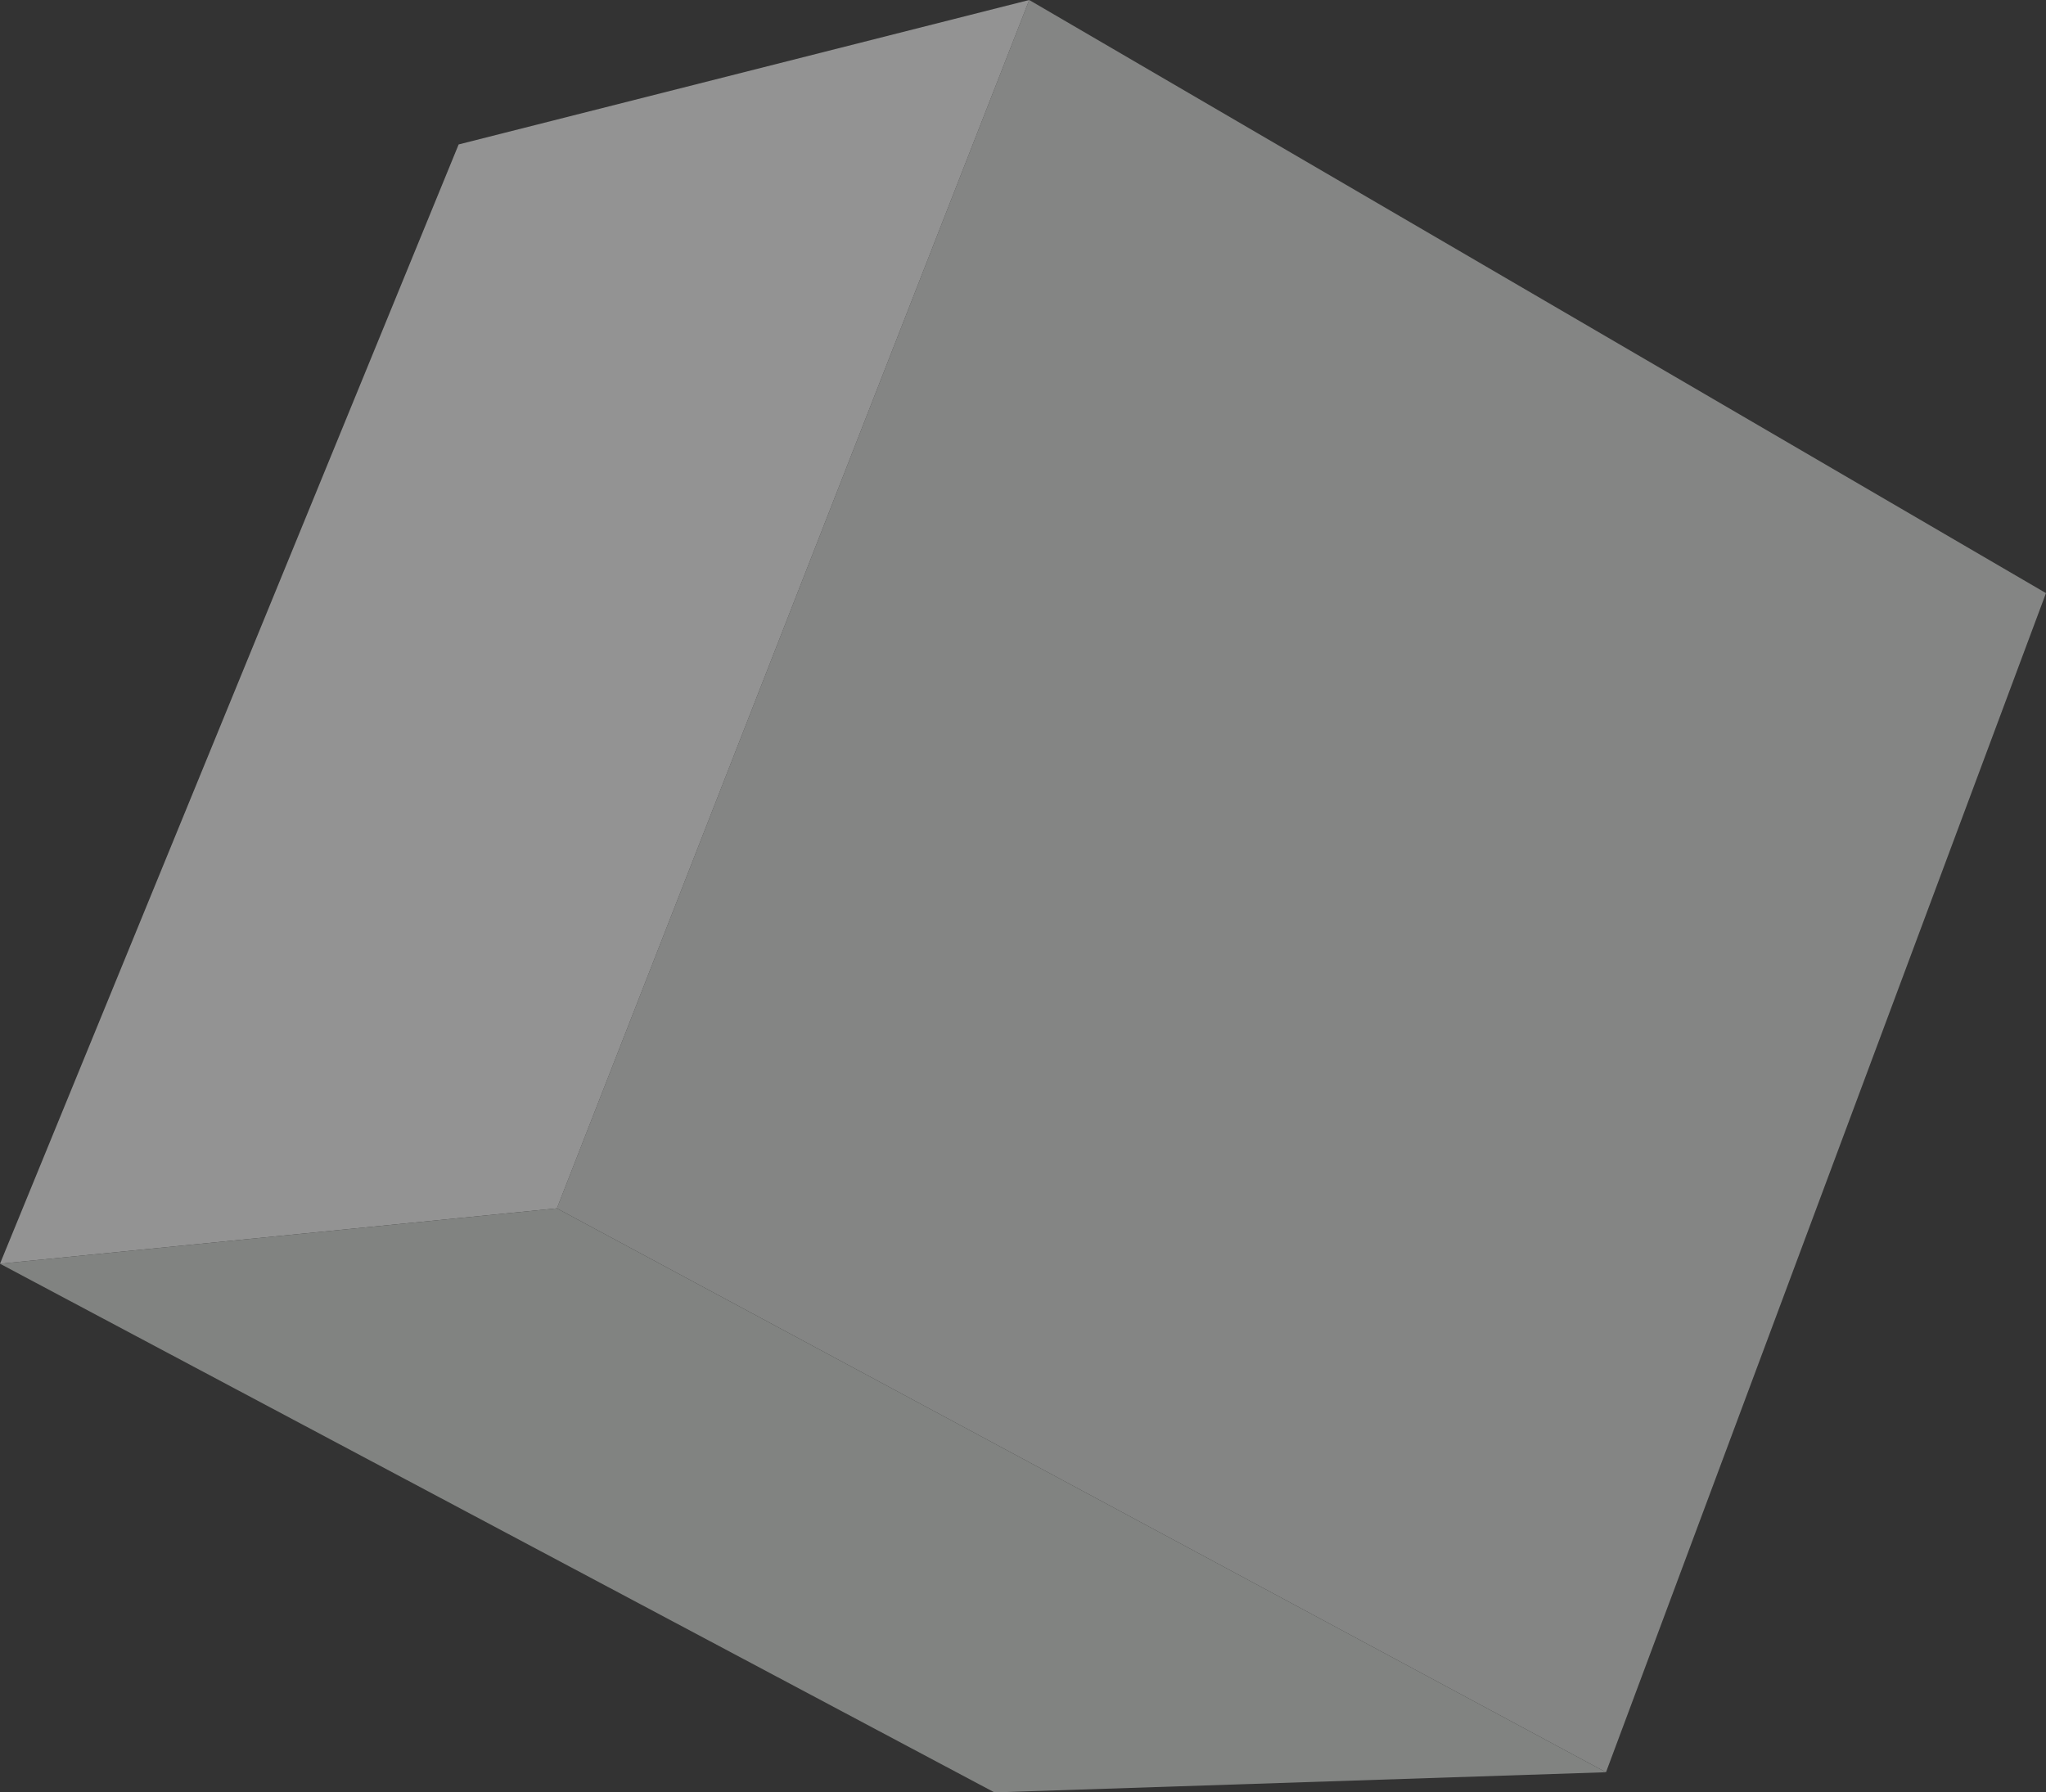 <svg width="105" height="92" viewBox="0 0 105 92" fill="none" xmlns="http://www.w3.org/2000/svg">
<rect x="0" y="0" width="105" height="92" fill="#333333" stroke="none"/>
<g opacity="0.5">
<g clip-path="url(#clip0_3221_10878)">
<path d="M82.419 90.966C64.473 81.318 46.525 71.67 28.579 62.022C36.659 41.349 44.739 20.674 52.819 0C70.213 10.147 87.604 20.297 104.998 30.444C97.472 50.618 89.945 70.792 82.419 90.966Z" fill="#D6D8D6"/>
<path d="M52.819 0C43.059 2.471 33.298 4.943 23.538 7.414C15.692 26.564 7.846 45.714 0 64.865C9.526 63.917 19.053 62.971 28.579 62.022C36.659 41.349 44.739 20.674 52.819 0Z" fill="#F4F4F4"/>
<path d="M51.033 92C34.024 82.954 17.012 73.91 0 64.865C9.526 63.917 19.053 62.971 28.579 62.022C46.525 71.67 64.473 81.318 82.419 90.966C71.957 91.31 61.496 91.656 51.033 92Z" fill="#CFD3CF"/>
</g>
</g>
<defs>
<clipPath id="clip0_3221_10878">
<rect width="105" height="92" fill="white"/>
</clipPath>
</defs>
</svg>
